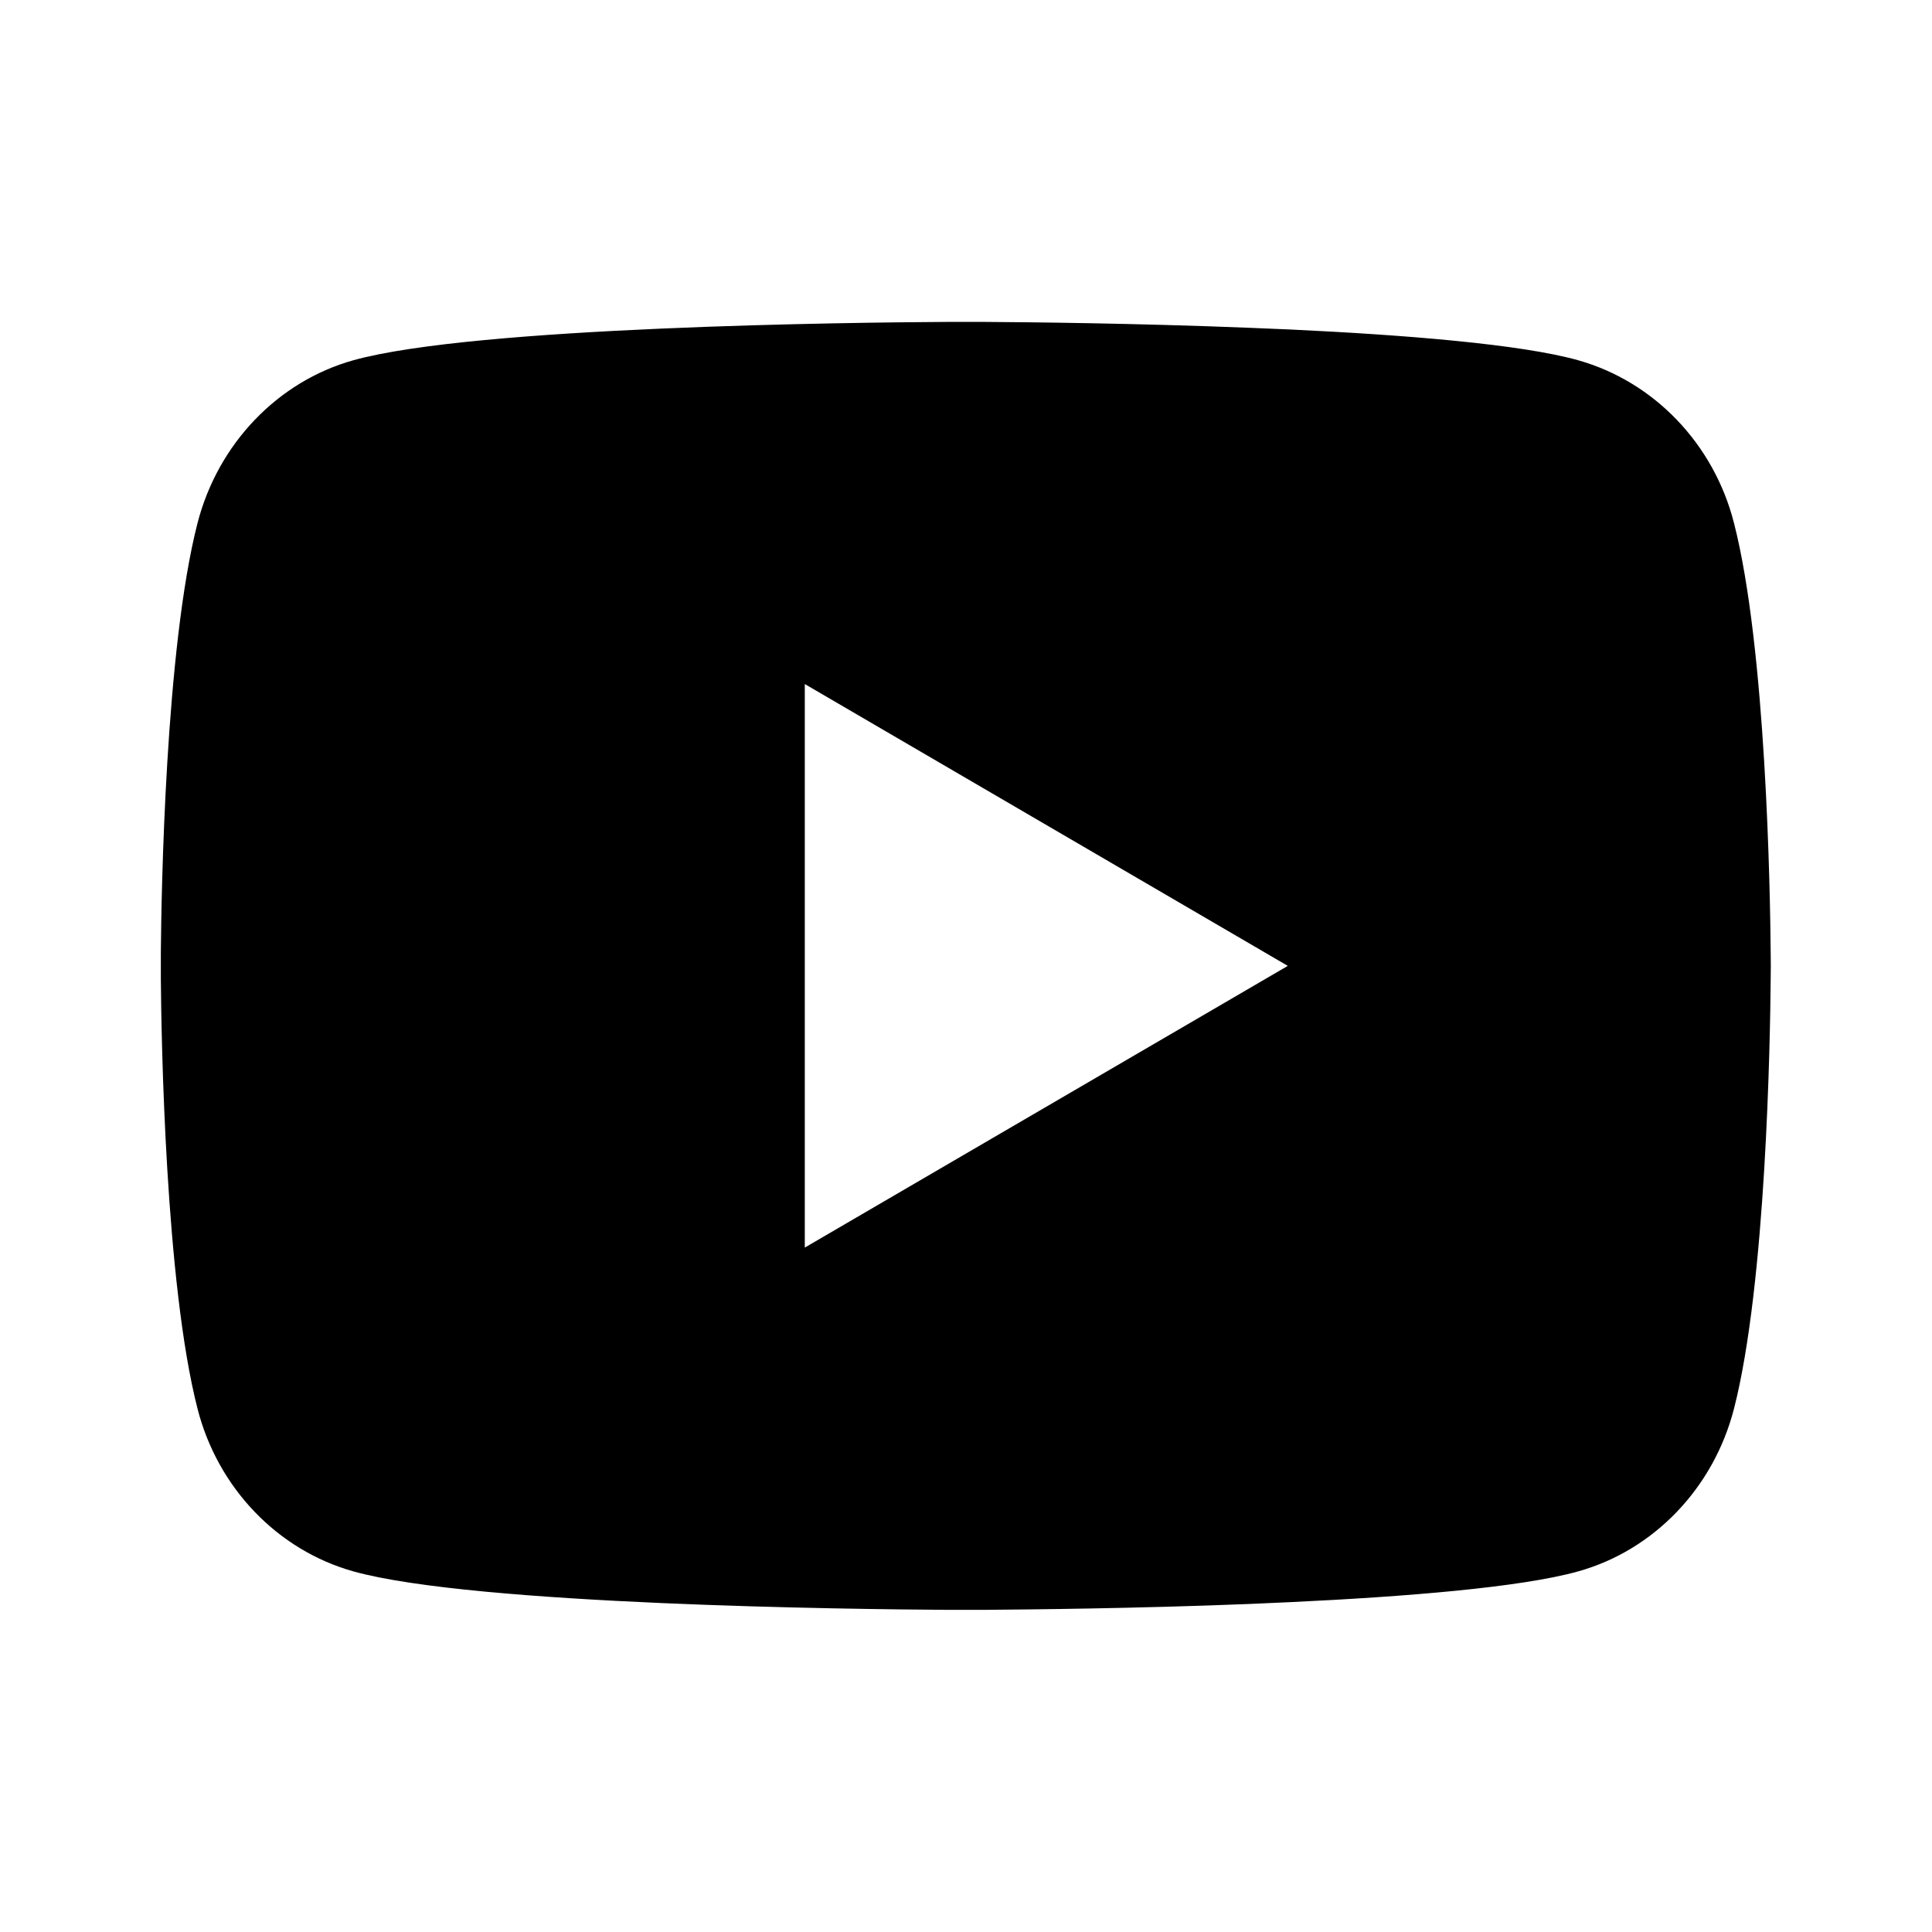 <svg viewBox="0 0 16 16" xmlns="http://www.w3.org/2000/svg">
<path d="M8.161 2.666C8.517 2.668 9.408 2.677 10.355 2.715L10.69 2.729C11.643 2.774 12.596 2.851 13.068 2.983C13.698 3.16 14.193 3.676 14.36 4.331C14.627 5.37 14.66 7.399 14.664 7.89L14.665 7.992V7.999C14.665 7.999 14.665 8.001 14.665 8.006L14.664 8.108C14.66 8.599 14.627 10.627 14.36 11.667C14.191 12.324 13.695 12.84 13.068 13.014C12.596 13.146 11.643 13.223 10.69 13.268L10.355 13.283C9.408 13.321 8.517 13.329 8.161 13.332L8.005 13.332H7.998C7.998 13.332 7.996 13.332 7.991 13.332L7.835 13.332C7.081 13.327 3.931 13.293 2.928 13.014C2.298 12.838 1.803 12.321 1.636 11.667C1.369 10.627 1.336 8.599 1.332 8.108V7.89C1.336 7.399 1.369 5.37 1.636 4.331C1.806 3.674 2.301 3.158 2.928 2.983C3.931 2.704 7.081 2.67 7.835 2.666H8.161ZM6.665 5.665V10.332L10.665 7.999L6.665 5.665Z"/>
</svg>
